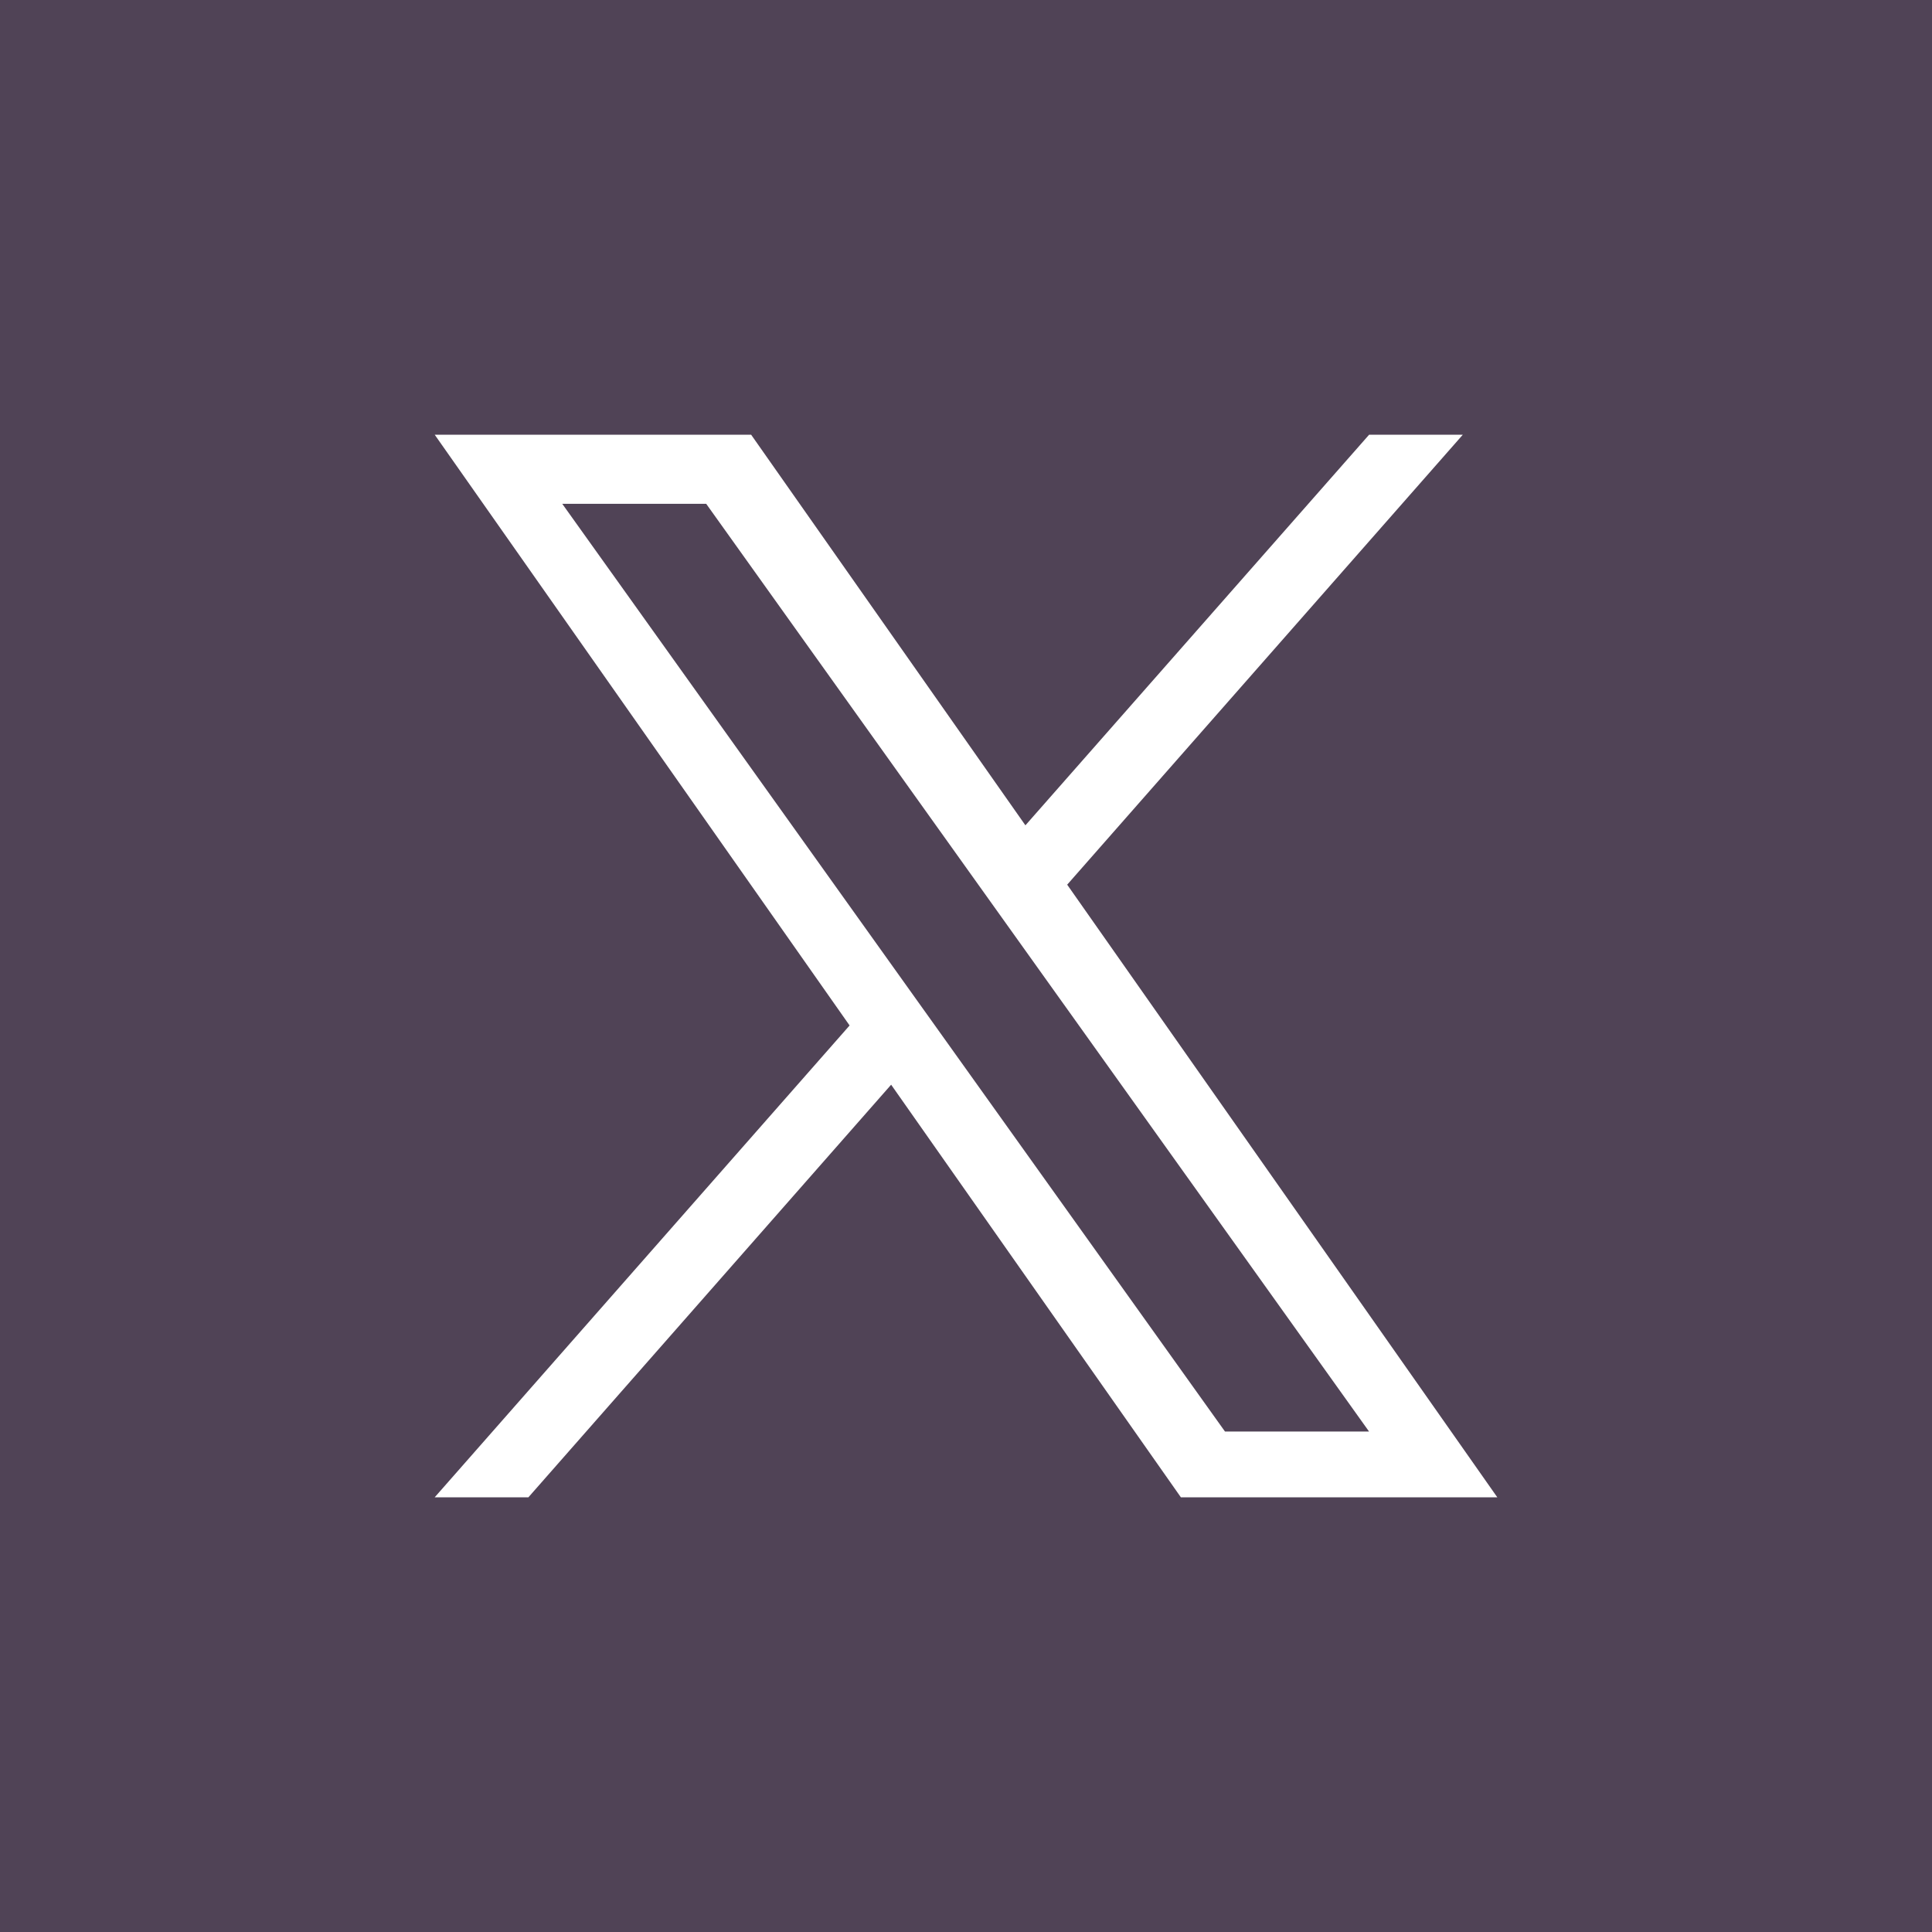 <?xml version="1.0" encoding="UTF-8"?> <svg xmlns="http://www.w3.org/2000/svg" width="32" height="32" viewBox="0 0 32 32" fill="none"><rect x="0" y="0" width="32" height="32" fill="#808080" stroke="none"/><g clip-path="url(#clip0_1587_136)"><path d="M32 0H0V32H32V0Z" fill="#504356"></path><path d="M17.676 14.653L24.229 7.2H22.677L16.984 13.67L12.441 7.2H7.2L14.072 16.985L7.2 24.8H8.752L14.76 17.966L19.559 24.8H24.8M9.313 8.345H11.697L22.676 23.711H20.29" fill="white"></path></g><defs><clipPath id="clip0_1587_136"><rect width="32" height="32" fill="white"></rect></clipPath></defs></svg> 